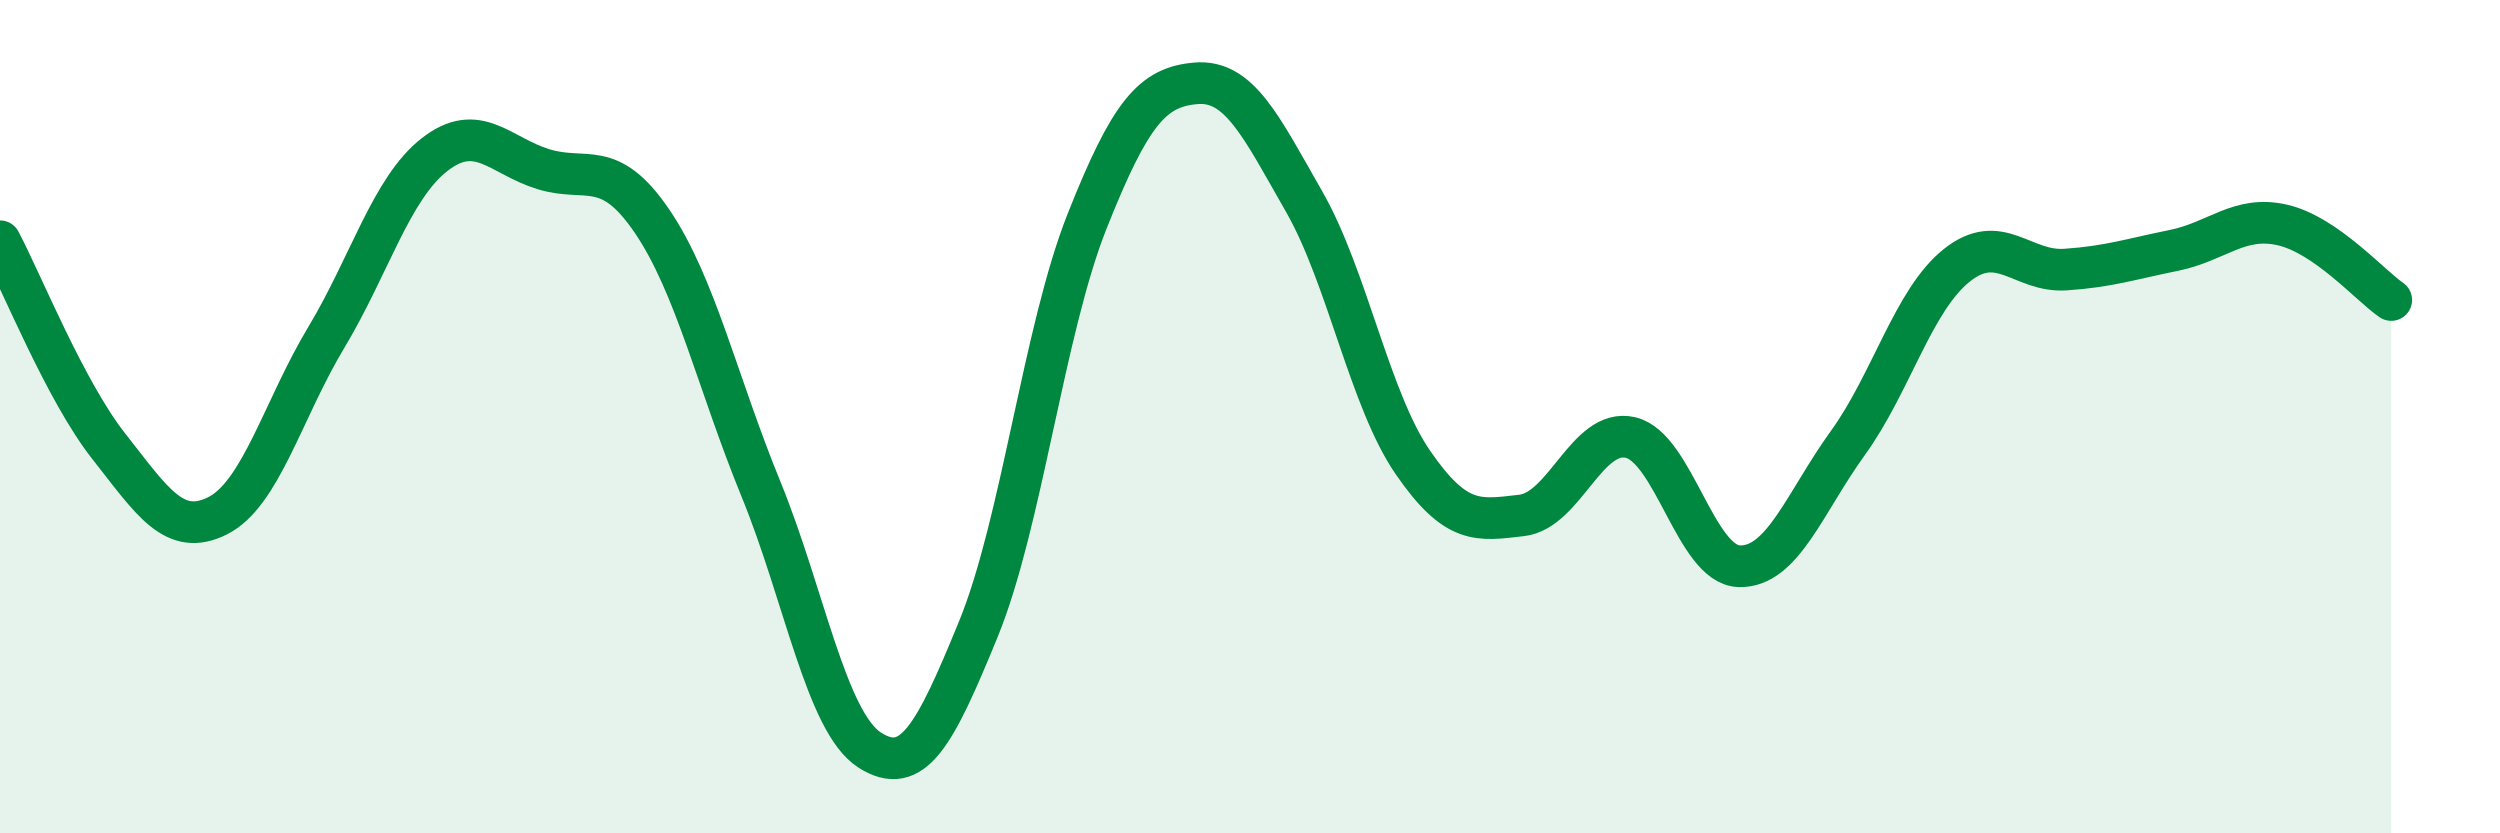 
    <svg width="60" height="20" viewBox="0 0 60 20" xmlns="http://www.w3.org/2000/svg">
      <path
        d="M 0,5.79 C 0.52,6.77 1.57,9.39 2.61,10.71 C 3.65,12.03 4.18,12.9 5.22,12.38 C 6.26,11.86 6.79,9.83 7.83,8.1 C 8.87,6.37 9.39,4.52 10.43,3.71 C 11.47,2.9 12,3.74 13.04,4.06 C 14.08,4.38 14.61,3.78 15.65,5.31 C 16.69,6.84 17.22,9.19 18.26,11.73 C 19.3,14.27 19.83,17.33 20.87,18 C 21.91,18.67 22.44,17.64 23.48,15.1 C 24.52,12.56 25.05,7.93 26.09,5.31 C 27.13,2.69 27.66,2.09 28.7,2 C 29.74,1.91 30.26,3.02 31.3,4.84 C 32.34,6.66 32.87,9.59 33.91,11.1 C 34.95,12.61 35.48,12.49 36.52,12.37 C 37.56,12.25 38.09,10.26 39.13,10.5 C 40.17,10.74 40.7,13.56 41.74,13.59 C 42.78,13.62 43.31,12.07 44.35,10.63 C 45.39,9.19 45.92,7.2 46.96,6.37 C 48,5.54 48.53,6.54 49.57,6.47 C 50.61,6.4 51.13,6.22 52.17,6.01 C 53.21,5.8 53.74,5.16 54.78,5.4 C 55.82,5.64 56.87,6.84 57.39,7.2L57.39 20L0 20Z"
        fill="#008740"
        opacity="0.1"
        stroke-linecap="round"
        stroke-linejoin="round"
      />
      <path
        d="M 0,5.79 C 0.52,6.77 1.57,9.39 2.61,10.71 C 3.65,12.03 4.18,12.9 5.22,12.38 C 6.26,11.86 6.79,9.83 7.83,8.1 C 8.87,6.37 9.39,4.52 10.43,3.71 C 11.47,2.9 12,3.74 13.04,4.06 C 14.08,4.38 14.61,3.78 15.65,5.31 C 16.69,6.84 17.22,9.19 18.26,11.73 C 19.3,14.27 19.83,17.33 20.87,18 C 21.91,18.67 22.44,17.64 23.48,15.1 C 24.52,12.56 25.05,7.93 26.09,5.31 C 27.13,2.69 27.66,2.09 28.7,2 C 29.74,1.91 30.26,3.02 31.3,4.84 C 32.34,6.66 32.87,9.59 33.91,11.1 C 34.95,12.61 35.48,12.49 36.52,12.37 C 37.56,12.25 38.09,10.26 39.13,10.5 C 40.17,10.74 40.7,13.56 41.74,13.59 C 42.78,13.62 43.31,12.07 44.35,10.63 C 45.39,9.19 45.92,7.2 46.96,6.37 C 48,5.54 48.53,6.54 49.57,6.47 C 50.61,6.4 51.13,6.22 52.17,6.01 C 53.21,5.8 53.74,5.16 54.78,5.4 C 55.82,5.64 56.87,6.84 57.39,7.2"
        stroke="#008740"
        stroke-width="1"
        fill="none"
        stroke-linecap="round"
        stroke-linejoin="round"
      />
    </svg>
  
